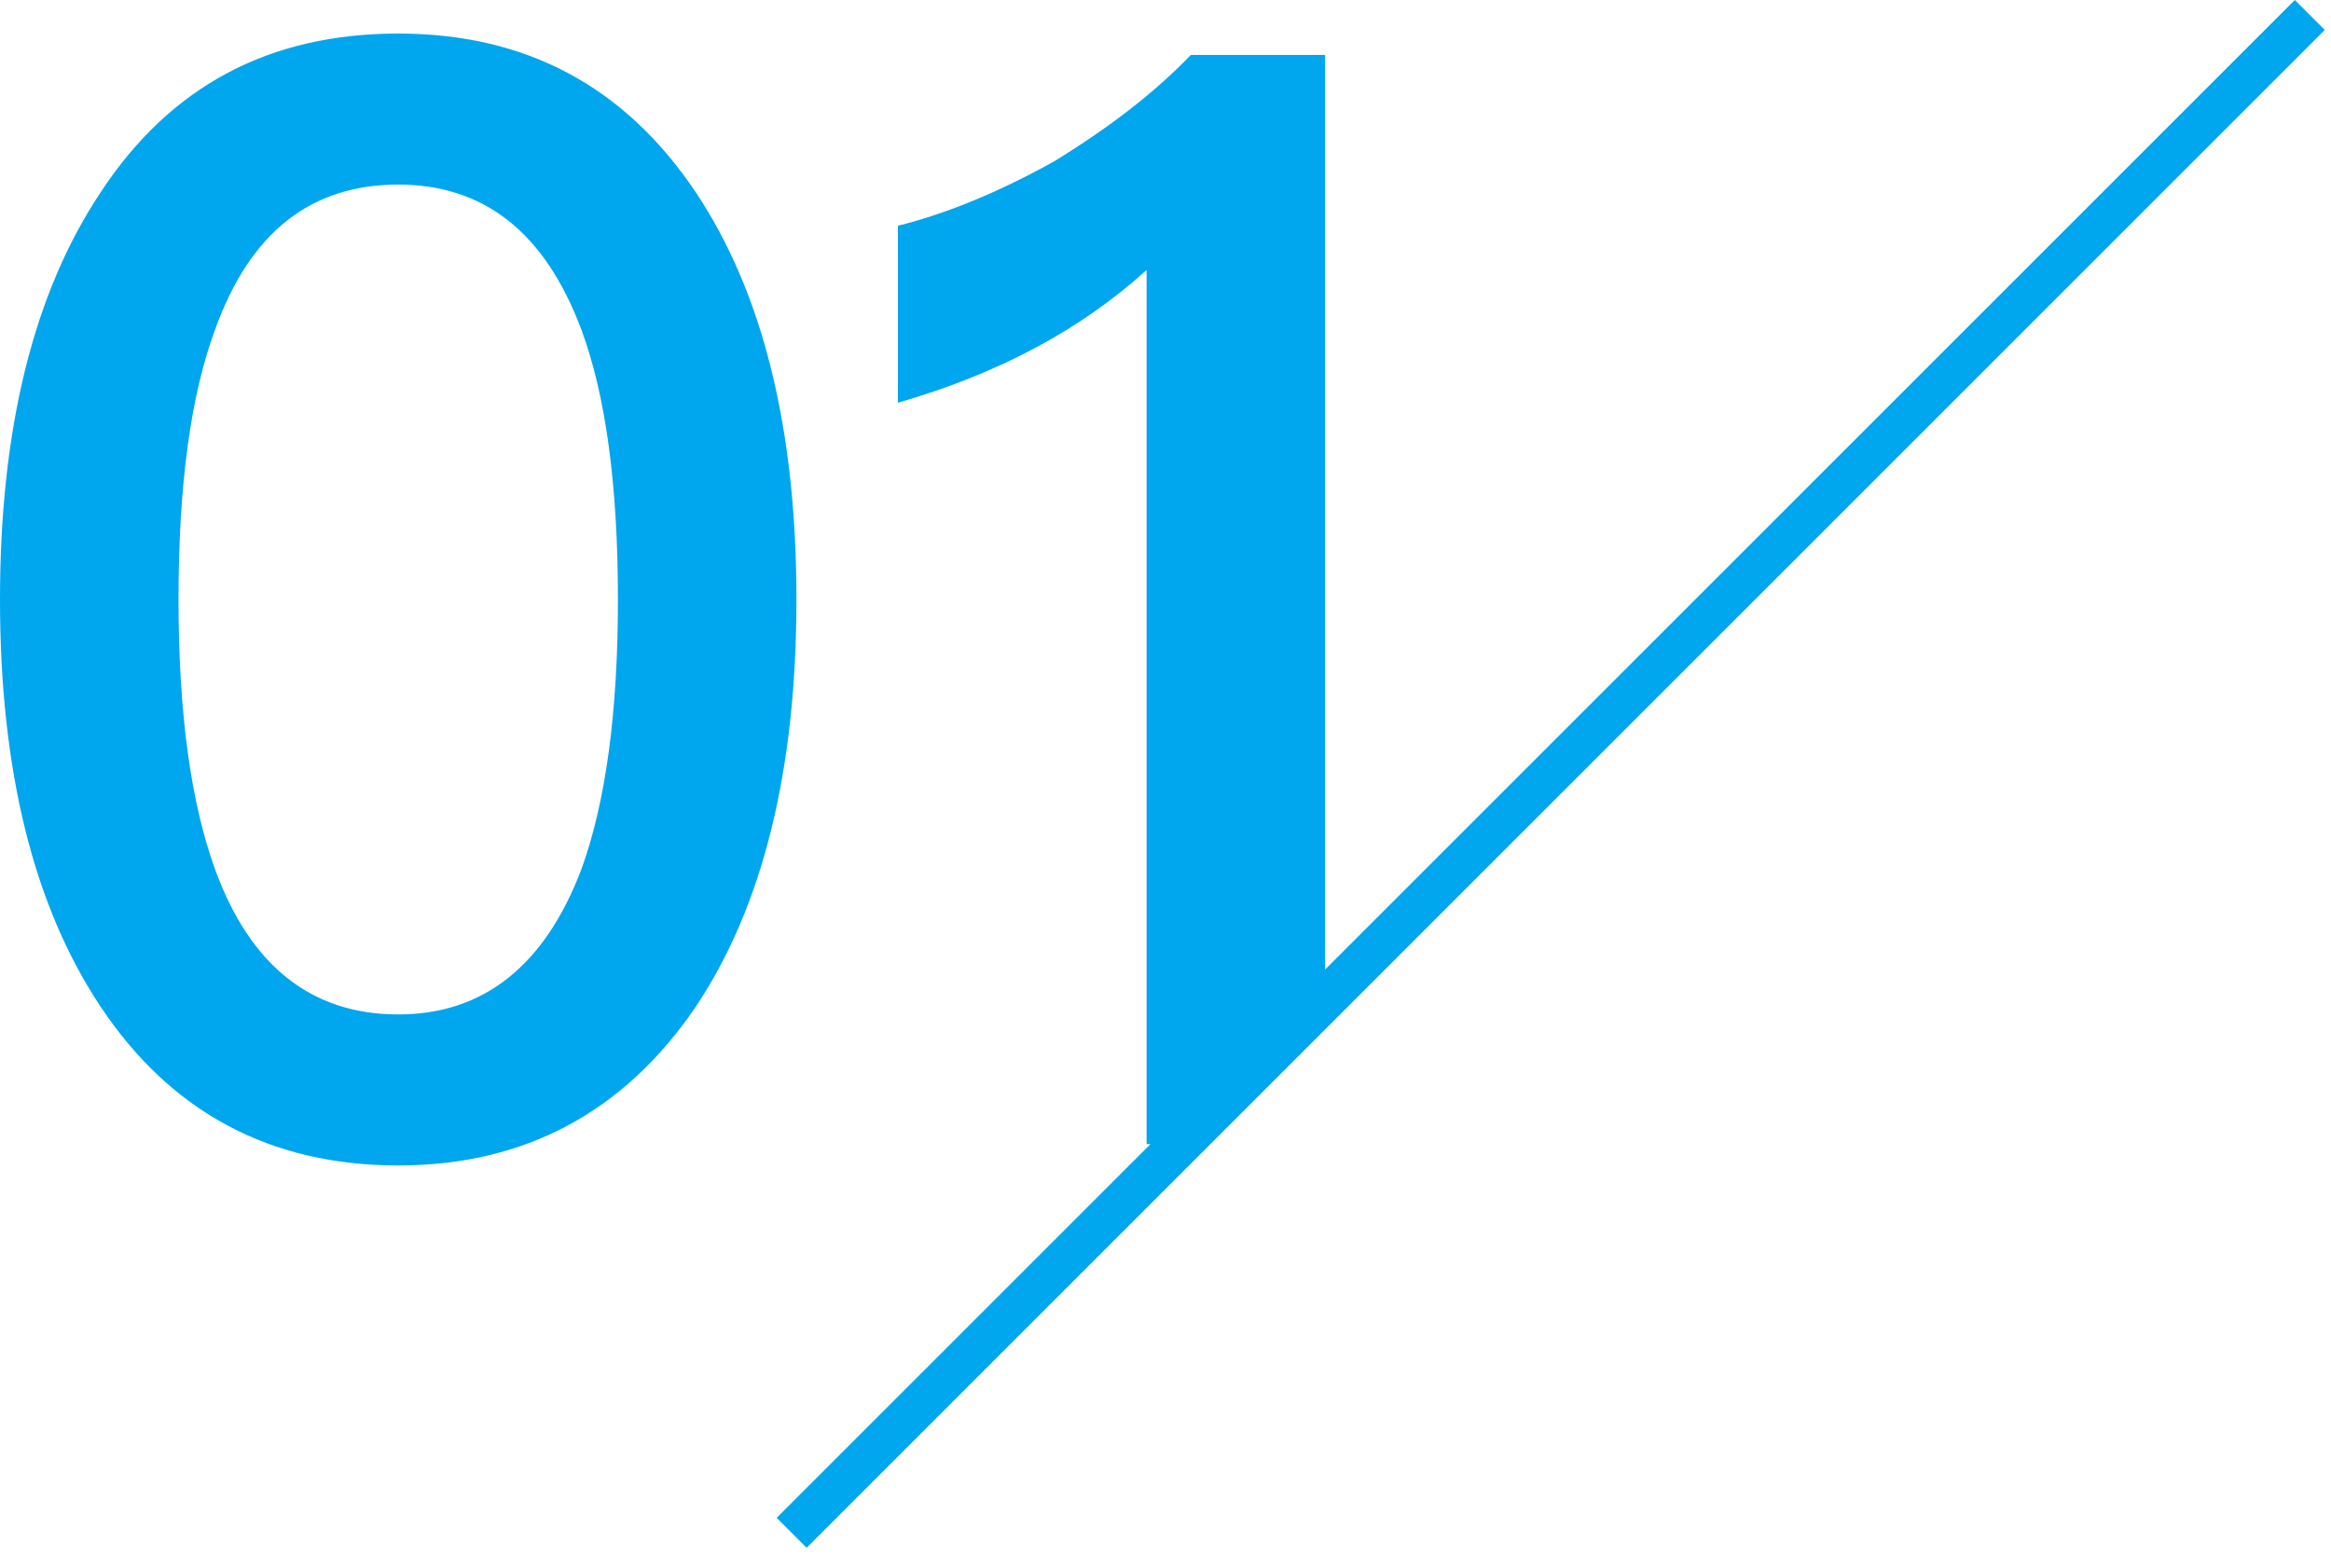 <?xml version="1.0" encoding="UTF-8"?>
<svg width="55px" height="37px" viewBox="0 0 55 37" version="1.1" xmlns="http://www.w3.org/2000/svg" xmlns:xlink="http://www.w3.org/1999/xlink">
    <!-- Generator: Sketch 52.2 (67145) - http://www.bohemiancoding.com/sketch -->
    <title>1</title>
    <desc>Created with Sketch.</desc>
    <g id="Page-1" stroke="none" stroke-width="1" fill="none" fill-rule="evenodd">
        <g id="产品化定制" transform="translate(-390, -5047)" fill="#00A6EE">
            <path d="M417.146,5074 L417.054,5074 L417.054,5053.372 C415.506,5054.776 413.562,5055.82 411.186,5056.504 L411.186,5052.328 C412.338,5052.04 413.562,5051.536 414.858,5050.816 C416.154,5050.024 417.234,5049.196 418.098,5048.296 L421.266,5048.296 L421.266,5069.88 L444.146,5047 L444.853,5047.707 L409.033,5083.527 L408.326,5082.82 L417.146,5074 Z M399.396,5047.792 C402.384,5047.792 404.724,5049.016 406.416,5051.536 C408,5053.912 408.792,5057.116 408.792,5061.148 C408.792,5065.18 408,5068.384 406.416,5070.76 C404.724,5073.244 402.384,5074.504 399.396,5074.504 C396.372,5074.504 394.032,5073.244 392.376,5070.76 C390.792,5068.384 390,5065.18 390,5061.148 C390,5057.116 390.792,5053.912 392.376,5051.536 C394.032,5049.016 396.372,5047.792 399.396,5047.792 Z M399.396,5051.356 C397.344,5051.356 395.904,5052.472 395.076,5054.776 C394.5,5056.324 394.212,5058.448 394.212,5061.148 C394.212,5063.812 394.5,5065.936 395.076,5067.52 C395.904,5069.788 397.344,5070.94 399.396,5070.94 C401.412,5070.94 402.852,5069.788 403.716,5067.52 C404.292,5065.936 404.58,5063.812 404.58,5061.148 C404.58,5058.448 404.292,5056.324 403.716,5054.776 C402.852,5052.472 401.412,5051.356 399.396,5051.356 Z" id="1"></path>
        </g>
    </g>
</svg>